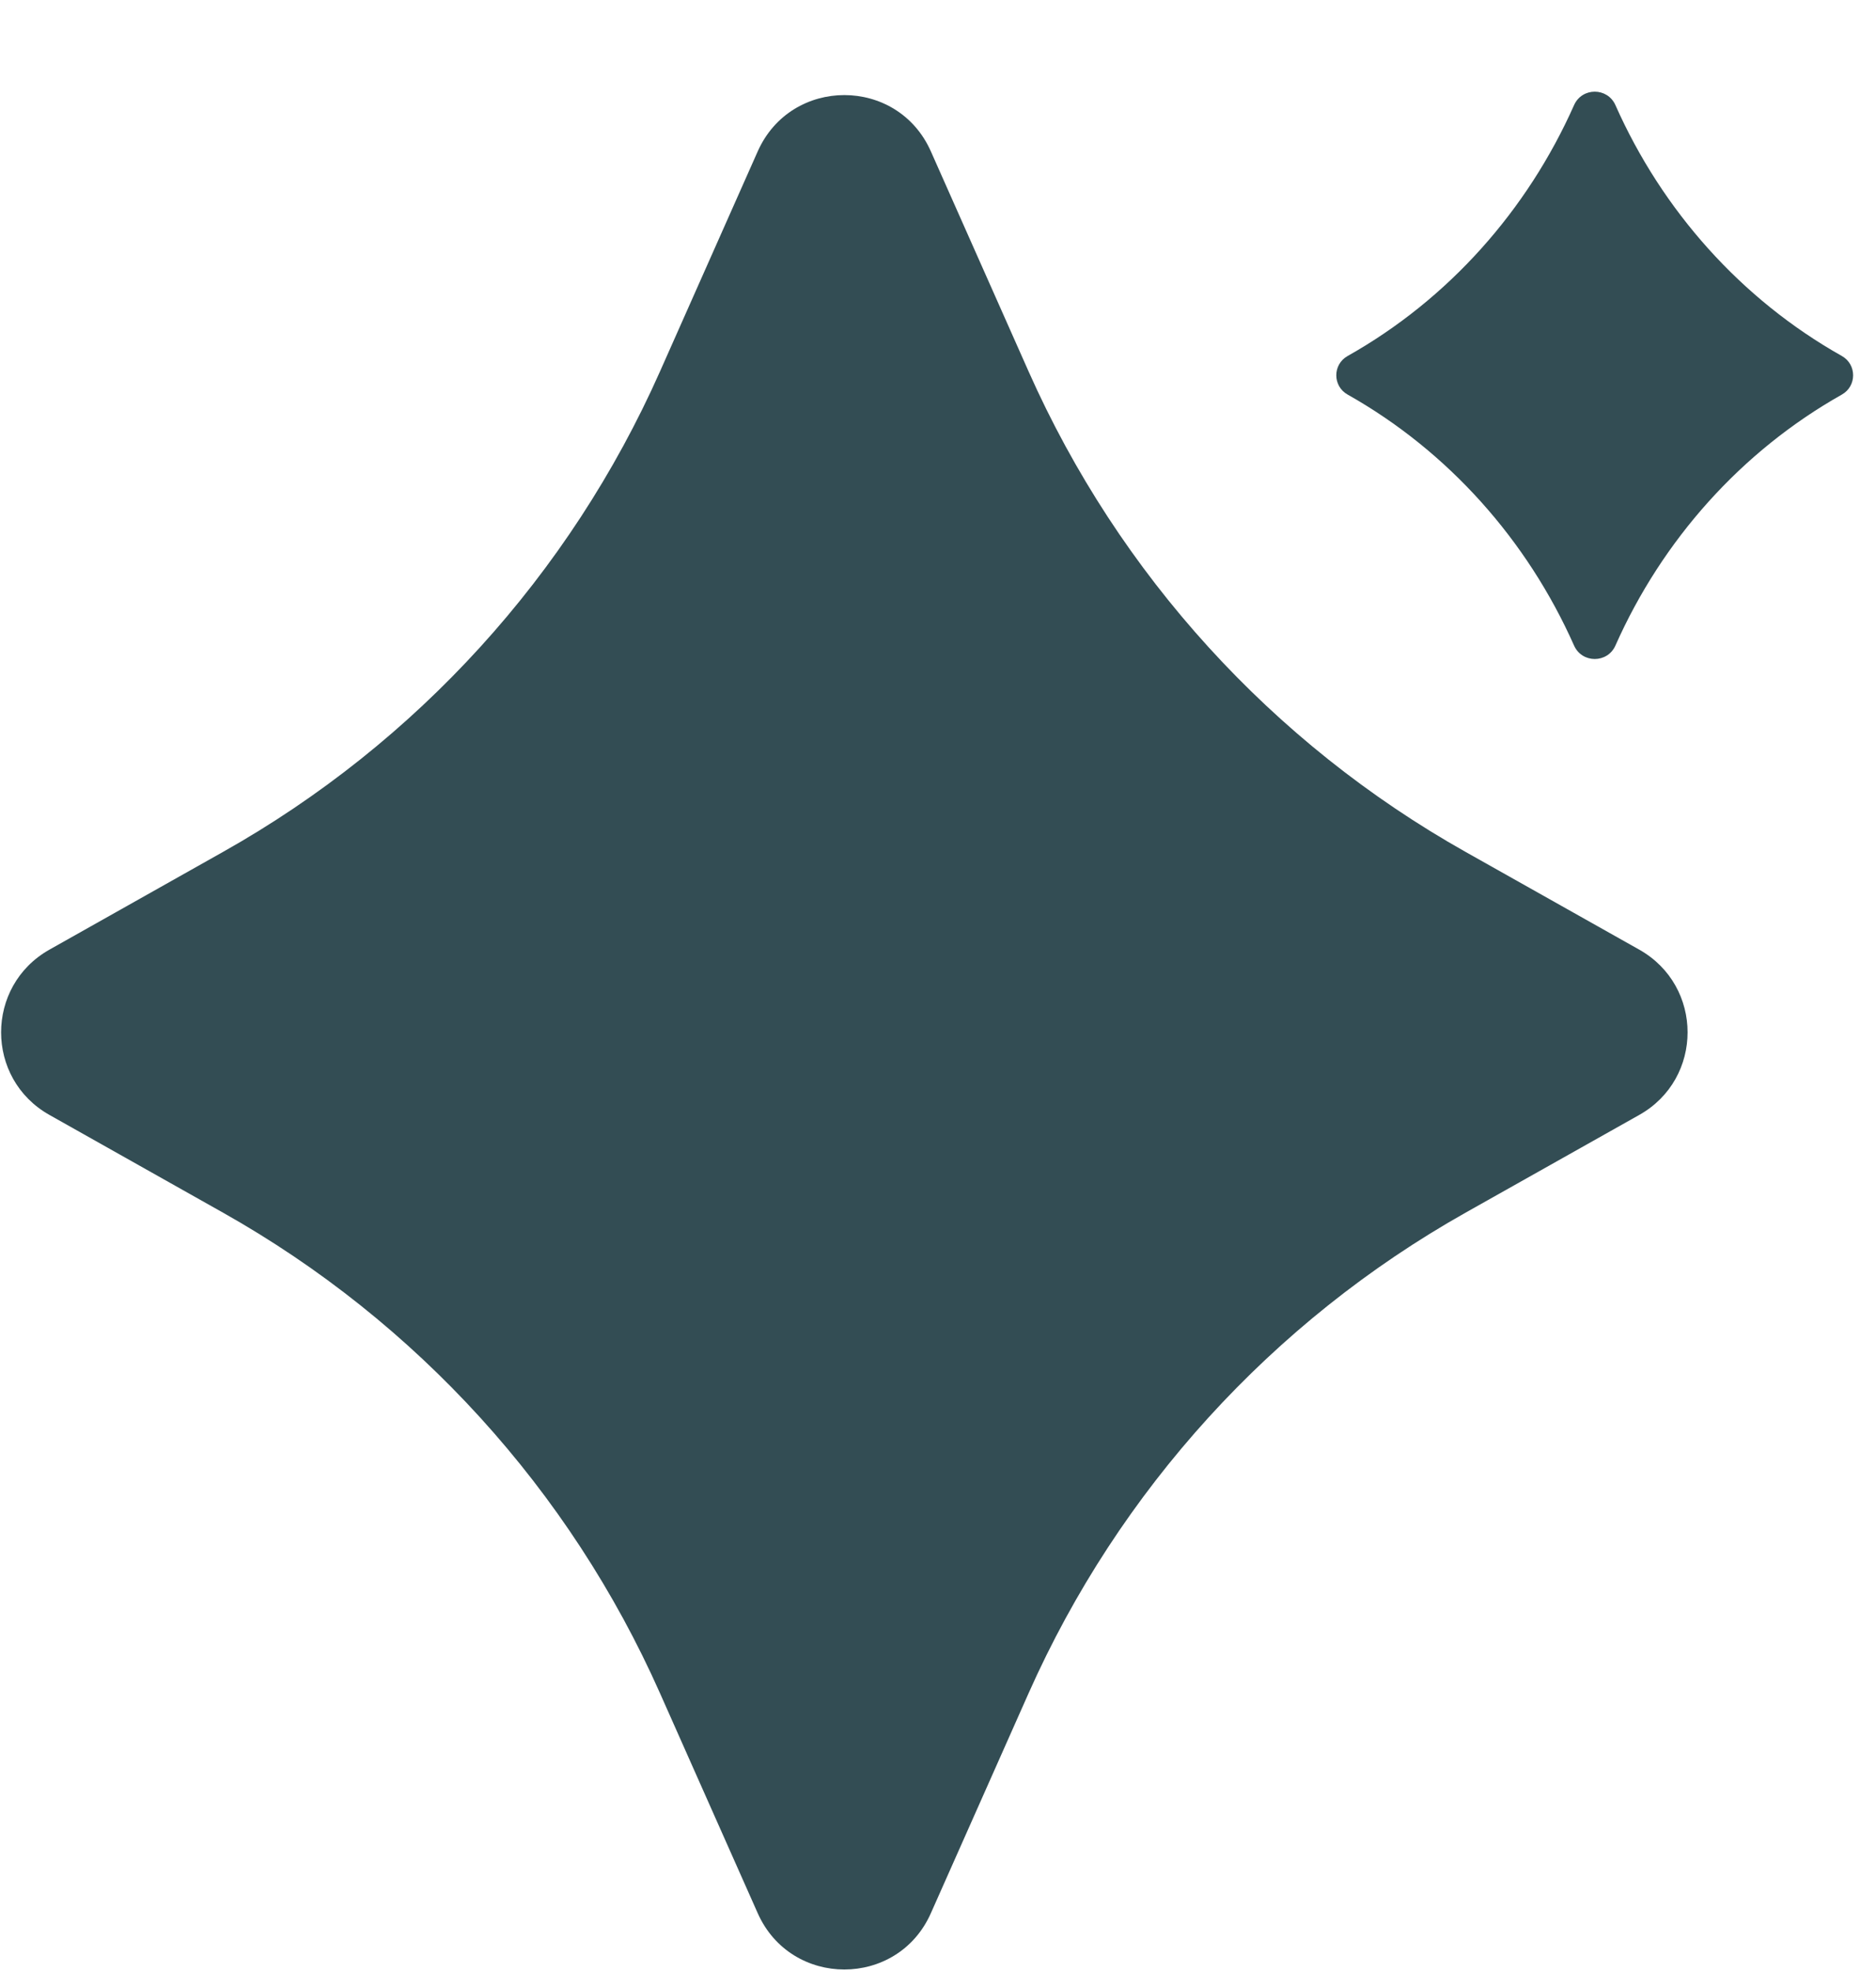 <?xml version="1.0" encoding="UTF-8"?> <svg xmlns="http://www.w3.org/2000/svg" width="20" height="21" viewBox="0 0 20 21" fill="none"> <path d="M14.367 3.793C15.441 3.189 16.282 2.242 16.781 1.12C16.866 0.929 17.137 0.929 17.222 1.12C17.72 2.242 18.562 3.189 19.636 3.793C19.796 3.883 19.796 4.114 19.636 4.204C18.562 4.809 17.72 5.756 17.222 6.878C17.137 7.069 16.866 7.069 16.781 6.878C16.282 5.756 15.441 4.809 14.367 4.204C14.206 4.114 14.206 3.883 14.367 3.793Z" fill="#334D54"></path> <path d="M9.924 1.613C9.569 0.813 8.434 0.813 8.078 1.613L7.036 3.958C6.075 6.121 4.441 7.917 2.377 9.077L0.527 10.118C-0.16 10.505 -0.16 11.493 0.527 11.879L2.377 12.92C4.441 14.081 6.075 15.877 7.036 18.04L8.078 20.384C8.434 21.184 9.569 21.184 9.924 20.384L10.966 18.04C11.928 15.877 13.562 14.081 15.625 12.92L17.476 11.879C18.163 11.493 18.163 10.505 17.476 10.118L15.625 9.077C13.562 7.917 11.928 6.121 10.966 3.958L9.924 1.613Z" fill="#334D54"></path> </svg> 